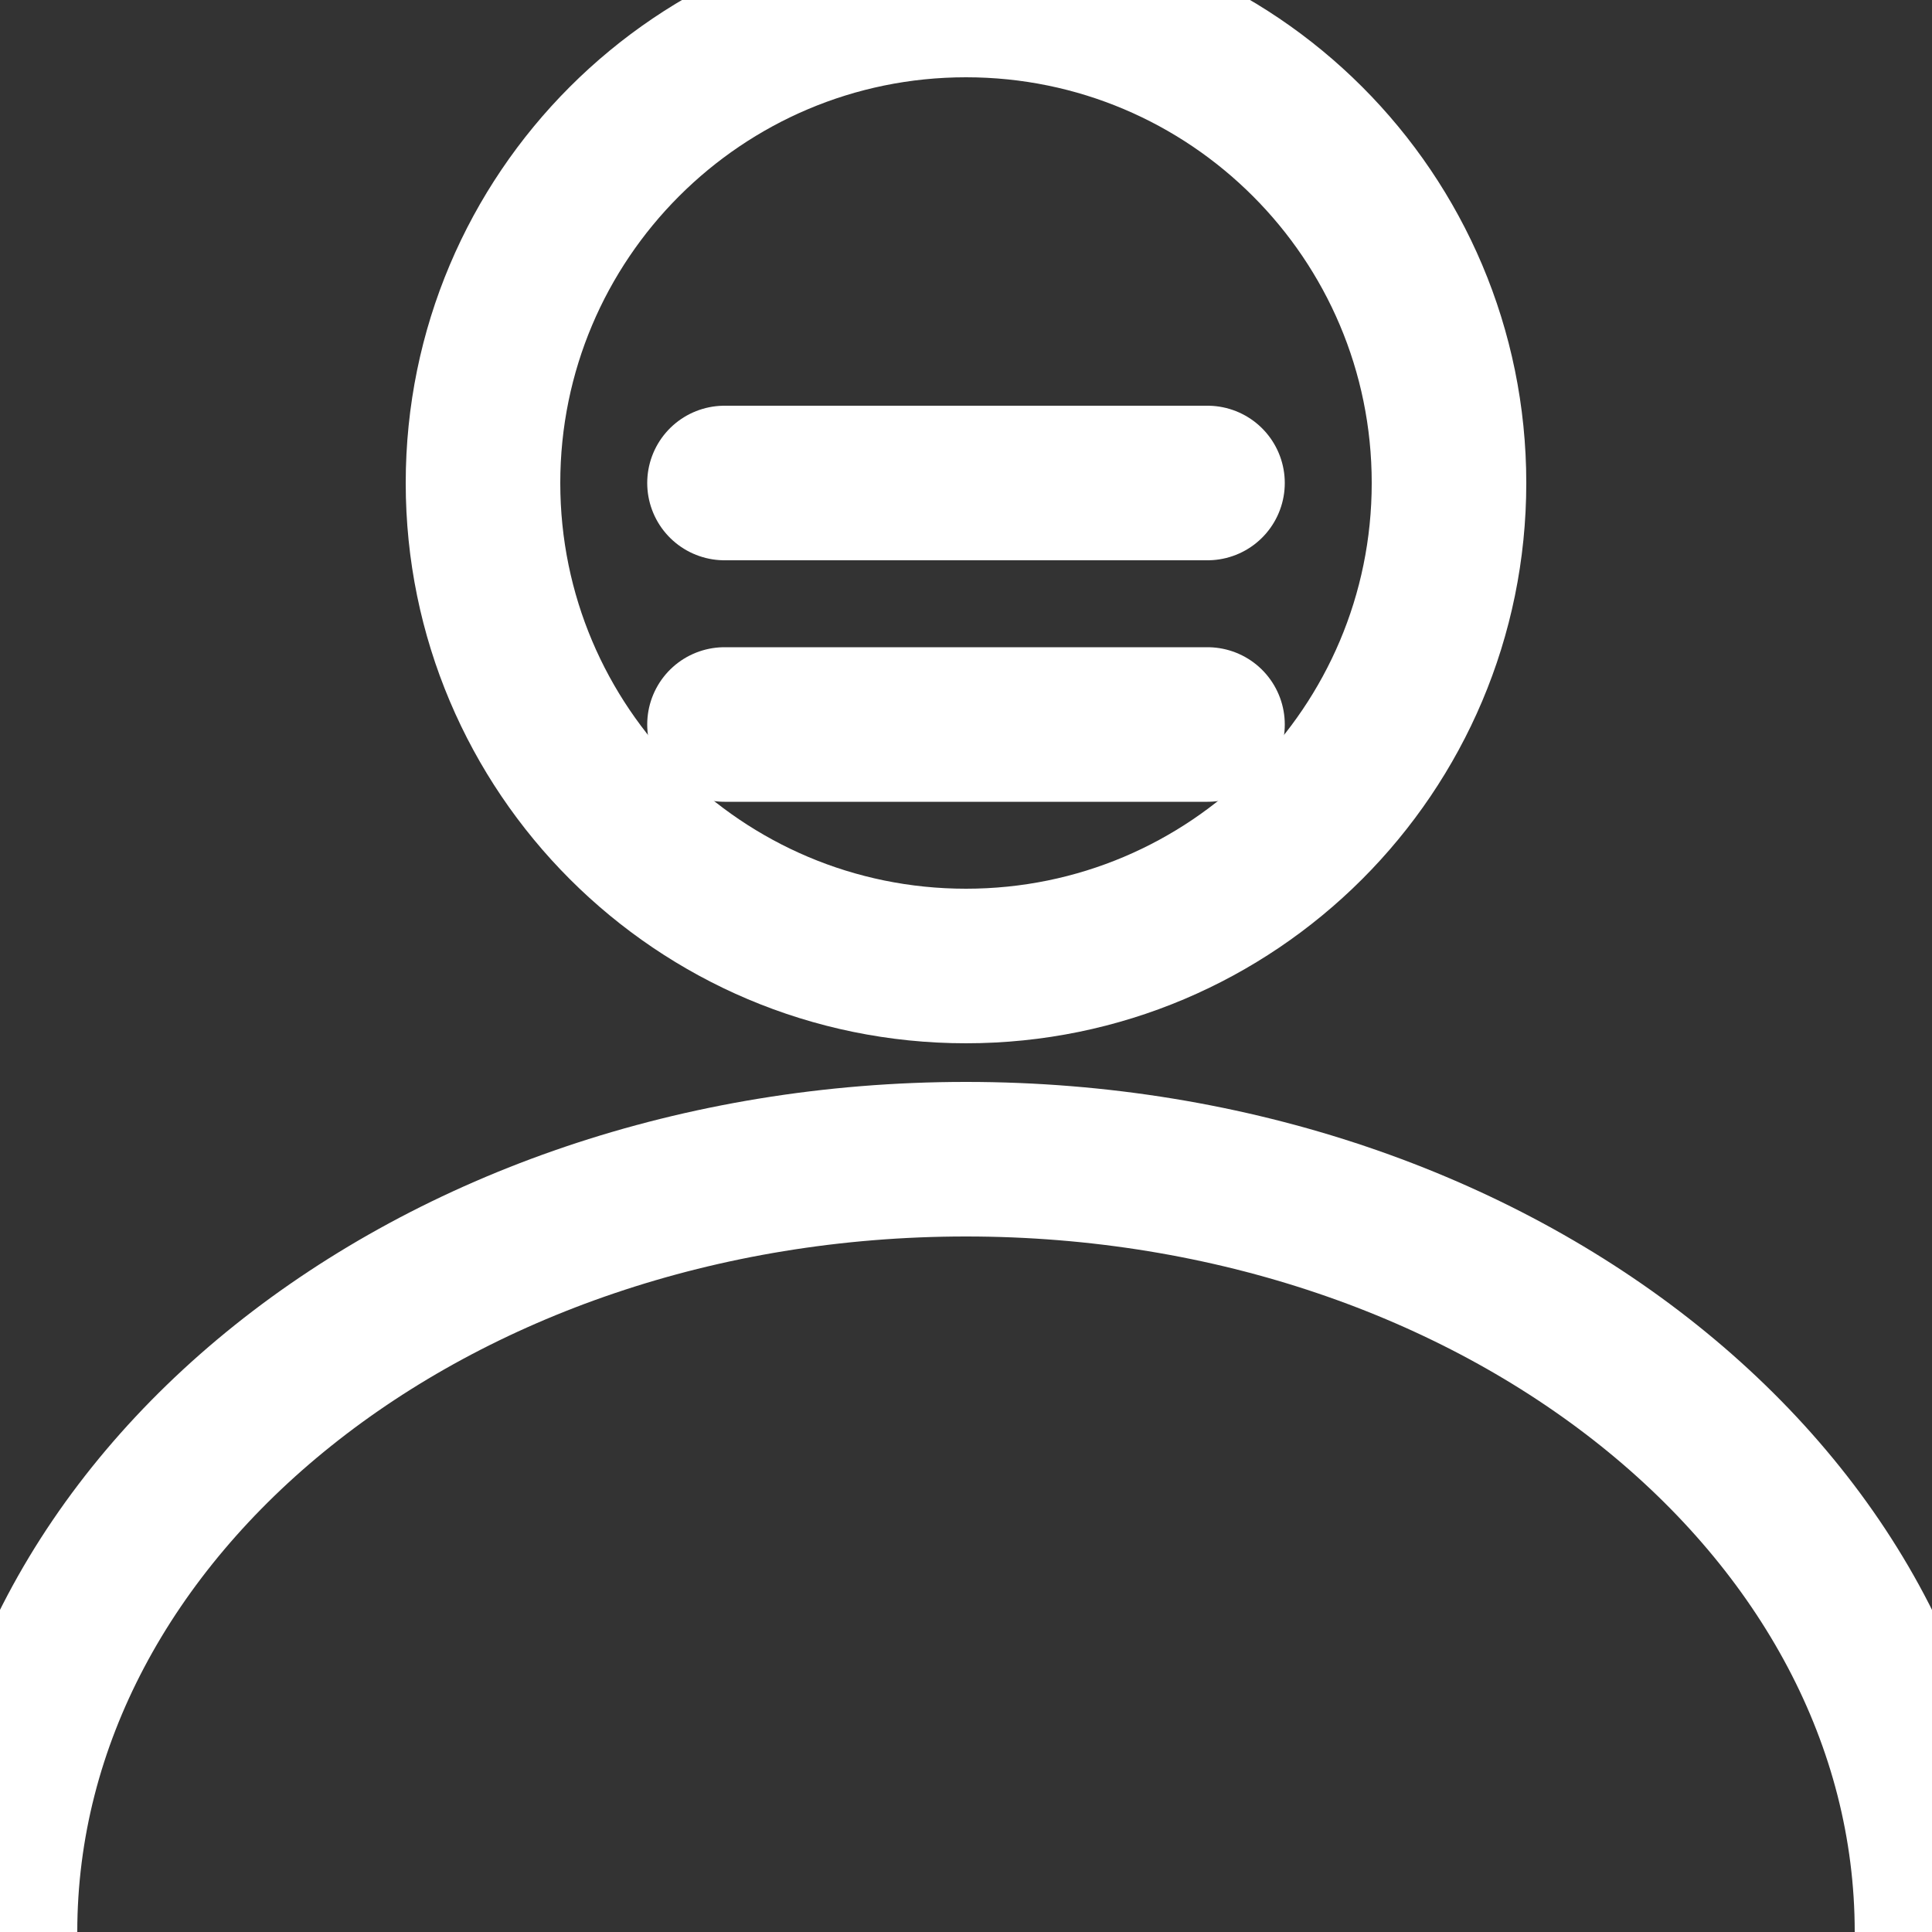 <svg width="20" height="20" viewBox="0 0 20 20" fill="none" xmlns="http://www.w3.org/2000/svg">
<rect x="0" y="0" width="20" height="20" fill="#333333" stroke="none"/>
<g clip-path="url(#clip0_3874_37871)">
<path d="M10 10C12.761 10 15 7.761 15 5C15 2.239 12.761 0 10 0C7.239 0 5 2.239 5 5C5 7.761 7.239 10 10 10Z" stroke="white" stroke-width="1.6" stroke-linecap="round" stroke-linejoin="round"/>
<path d="M0 20C0 15.582 4.477 12 10 12C15.523 12 20 15.582 20 20" stroke="white" stroke-width="1.6" stroke-linecap="round" stroke-linejoin="round"/>
<path d="M7.5 7.5H12.5" stroke="white" stroke-width="1.6" stroke-linecap="round" stroke-linejoin="round"/>
<path d="M7.5 5H12.5" stroke="white" stroke-width="1.6" stroke-linecap="round" stroke-linejoin="round"/>
</g>
<defs>
<clipPath id="clip0_3874_37871">
<rect width="20" height="20" fill="white"/>
</clipPath>
</defs>
</svg> 